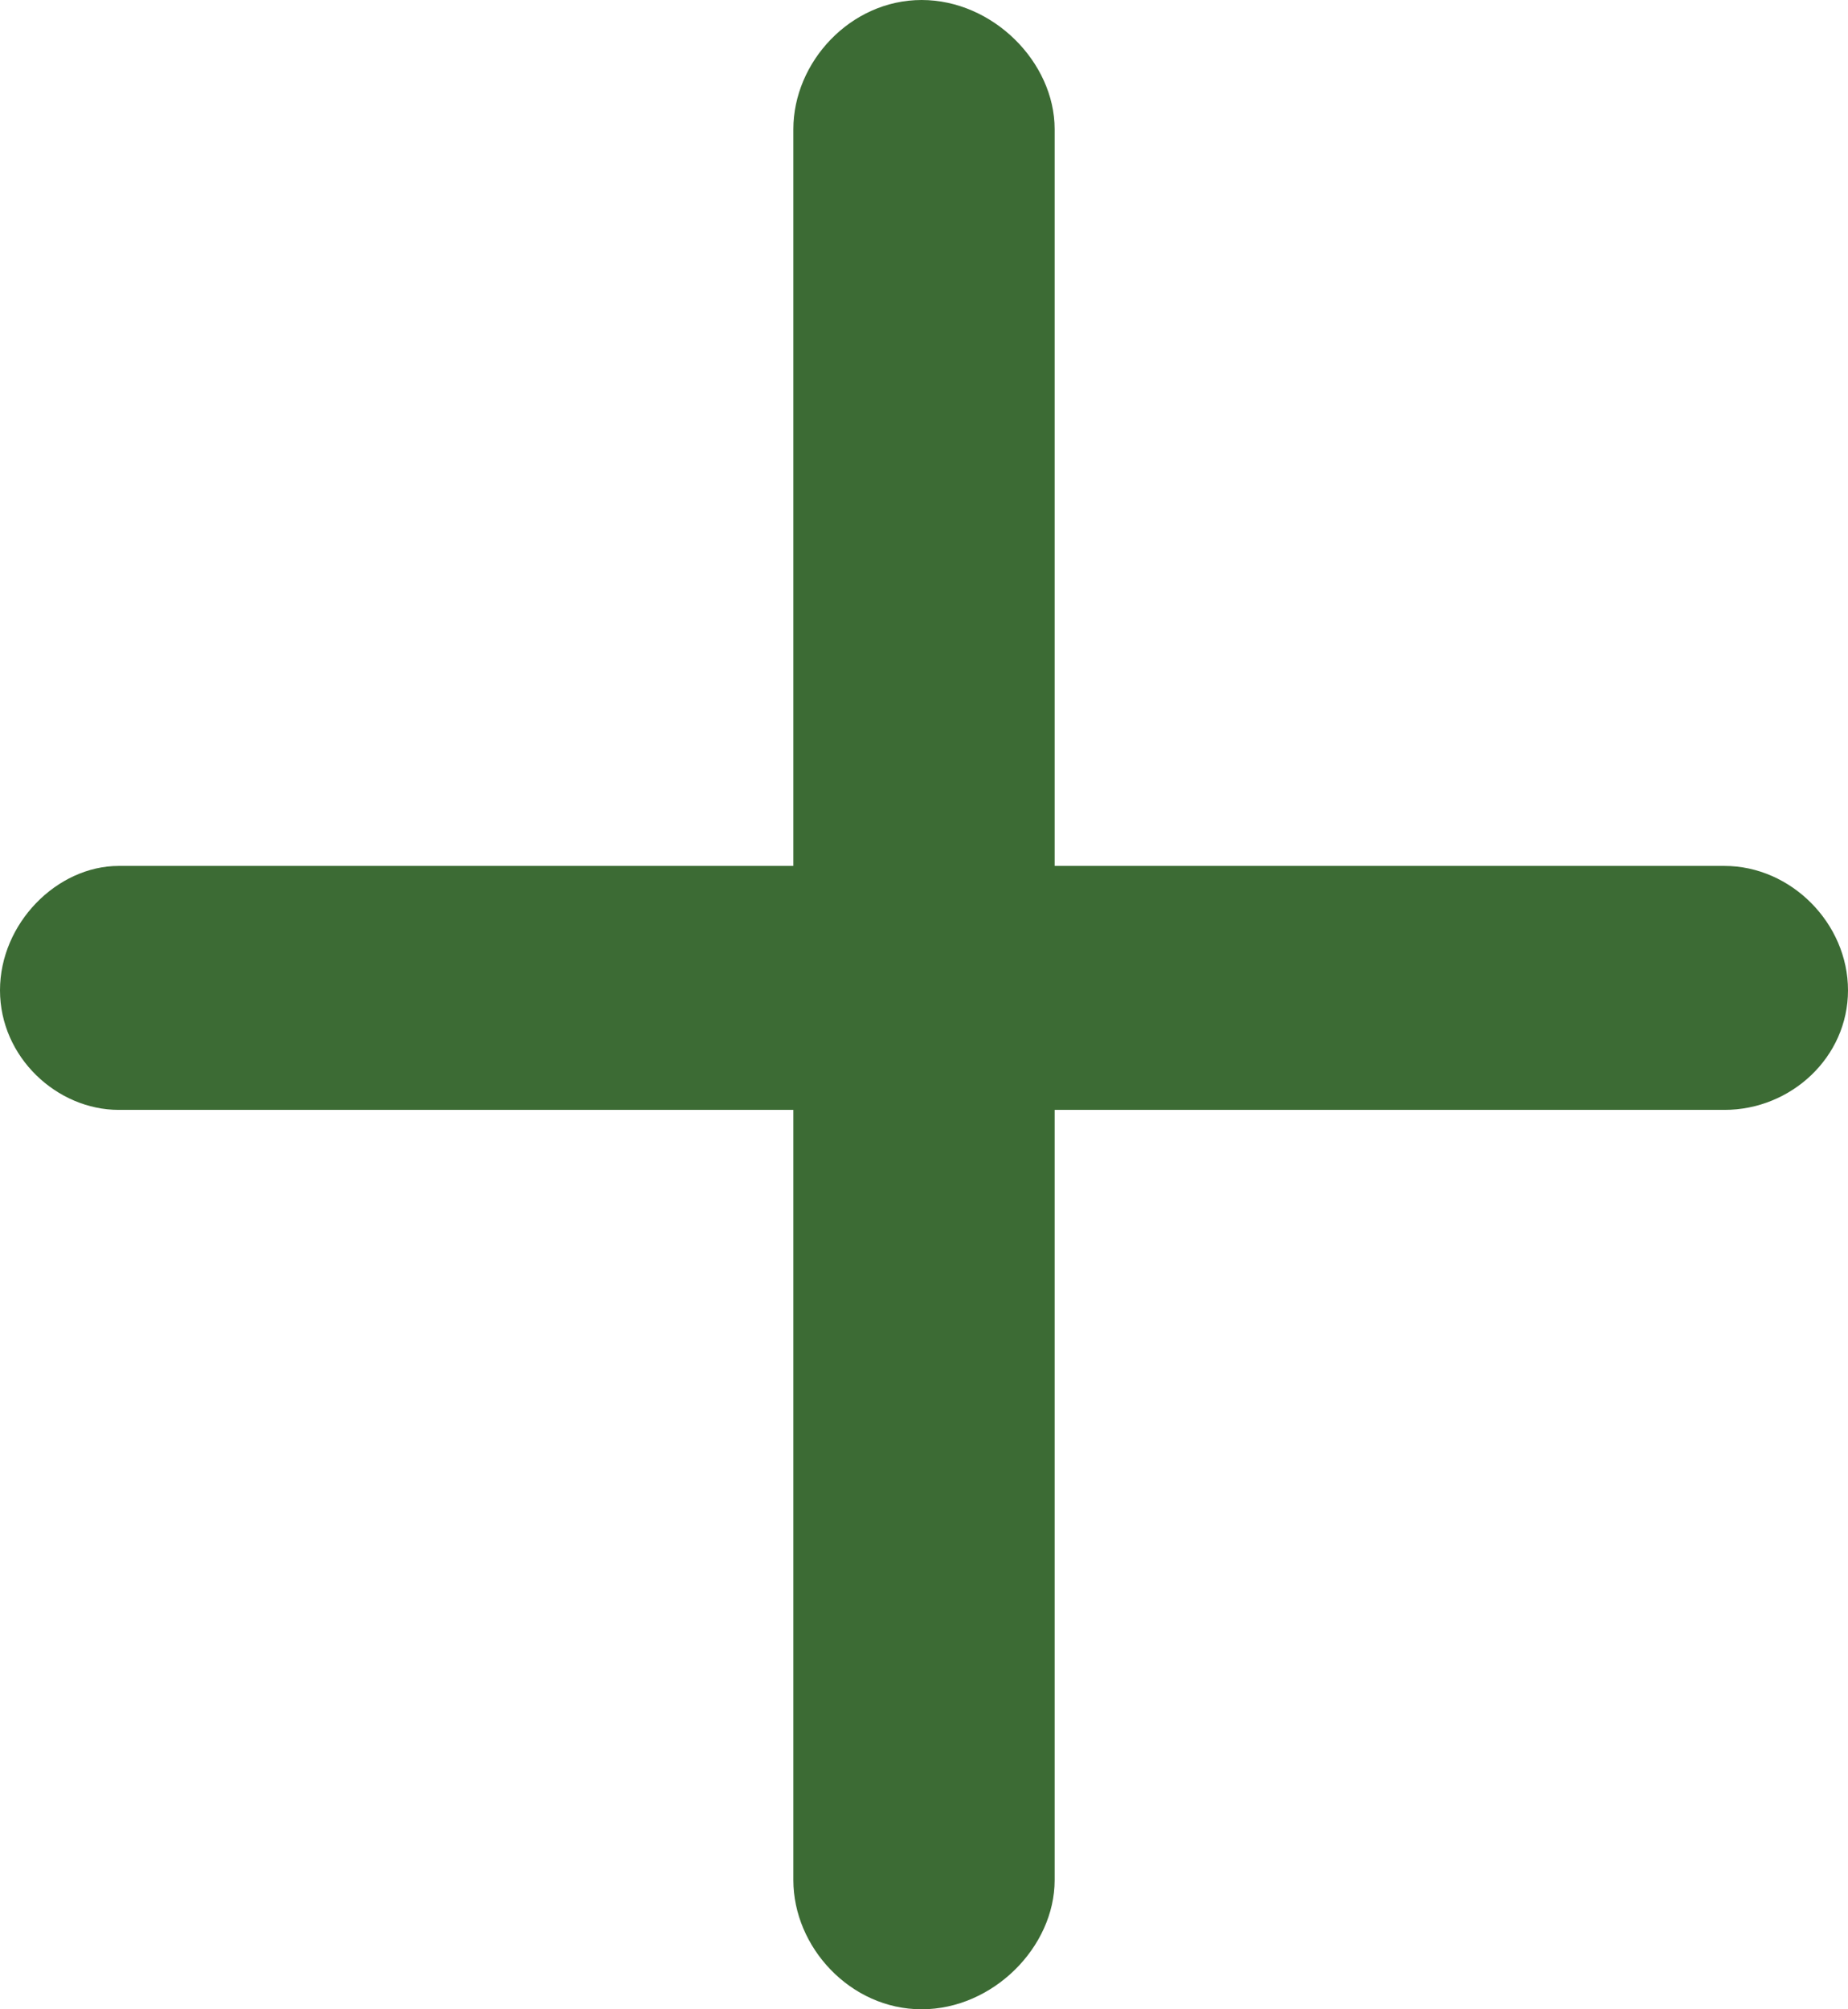 <svg width="46" height="50" viewBox="0 0 46 50" fill="none" xmlns="http://www.w3.org/2000/svg">
<path d="M26.252 27.619V46.786C26.252 48.452 24.715 50 22.941 50C21.167 50 19.748 48.452 19.748 46.786V27.619H2.956C1.419 27.619 0 26.309 0 24.643C0 22.976 1.419 21.548 2.956 21.548H19.748V3.214C19.748 1.548 21.167 0 22.941 0C24.715 0 26.252 1.548 26.252 3.214V21.548H42.925C44.581 21.548 46 22.976 46 24.643C46 26.309 44.581 27.619 42.925 27.619H26.252Z" fill="#3C6B34"/>
</svg>

